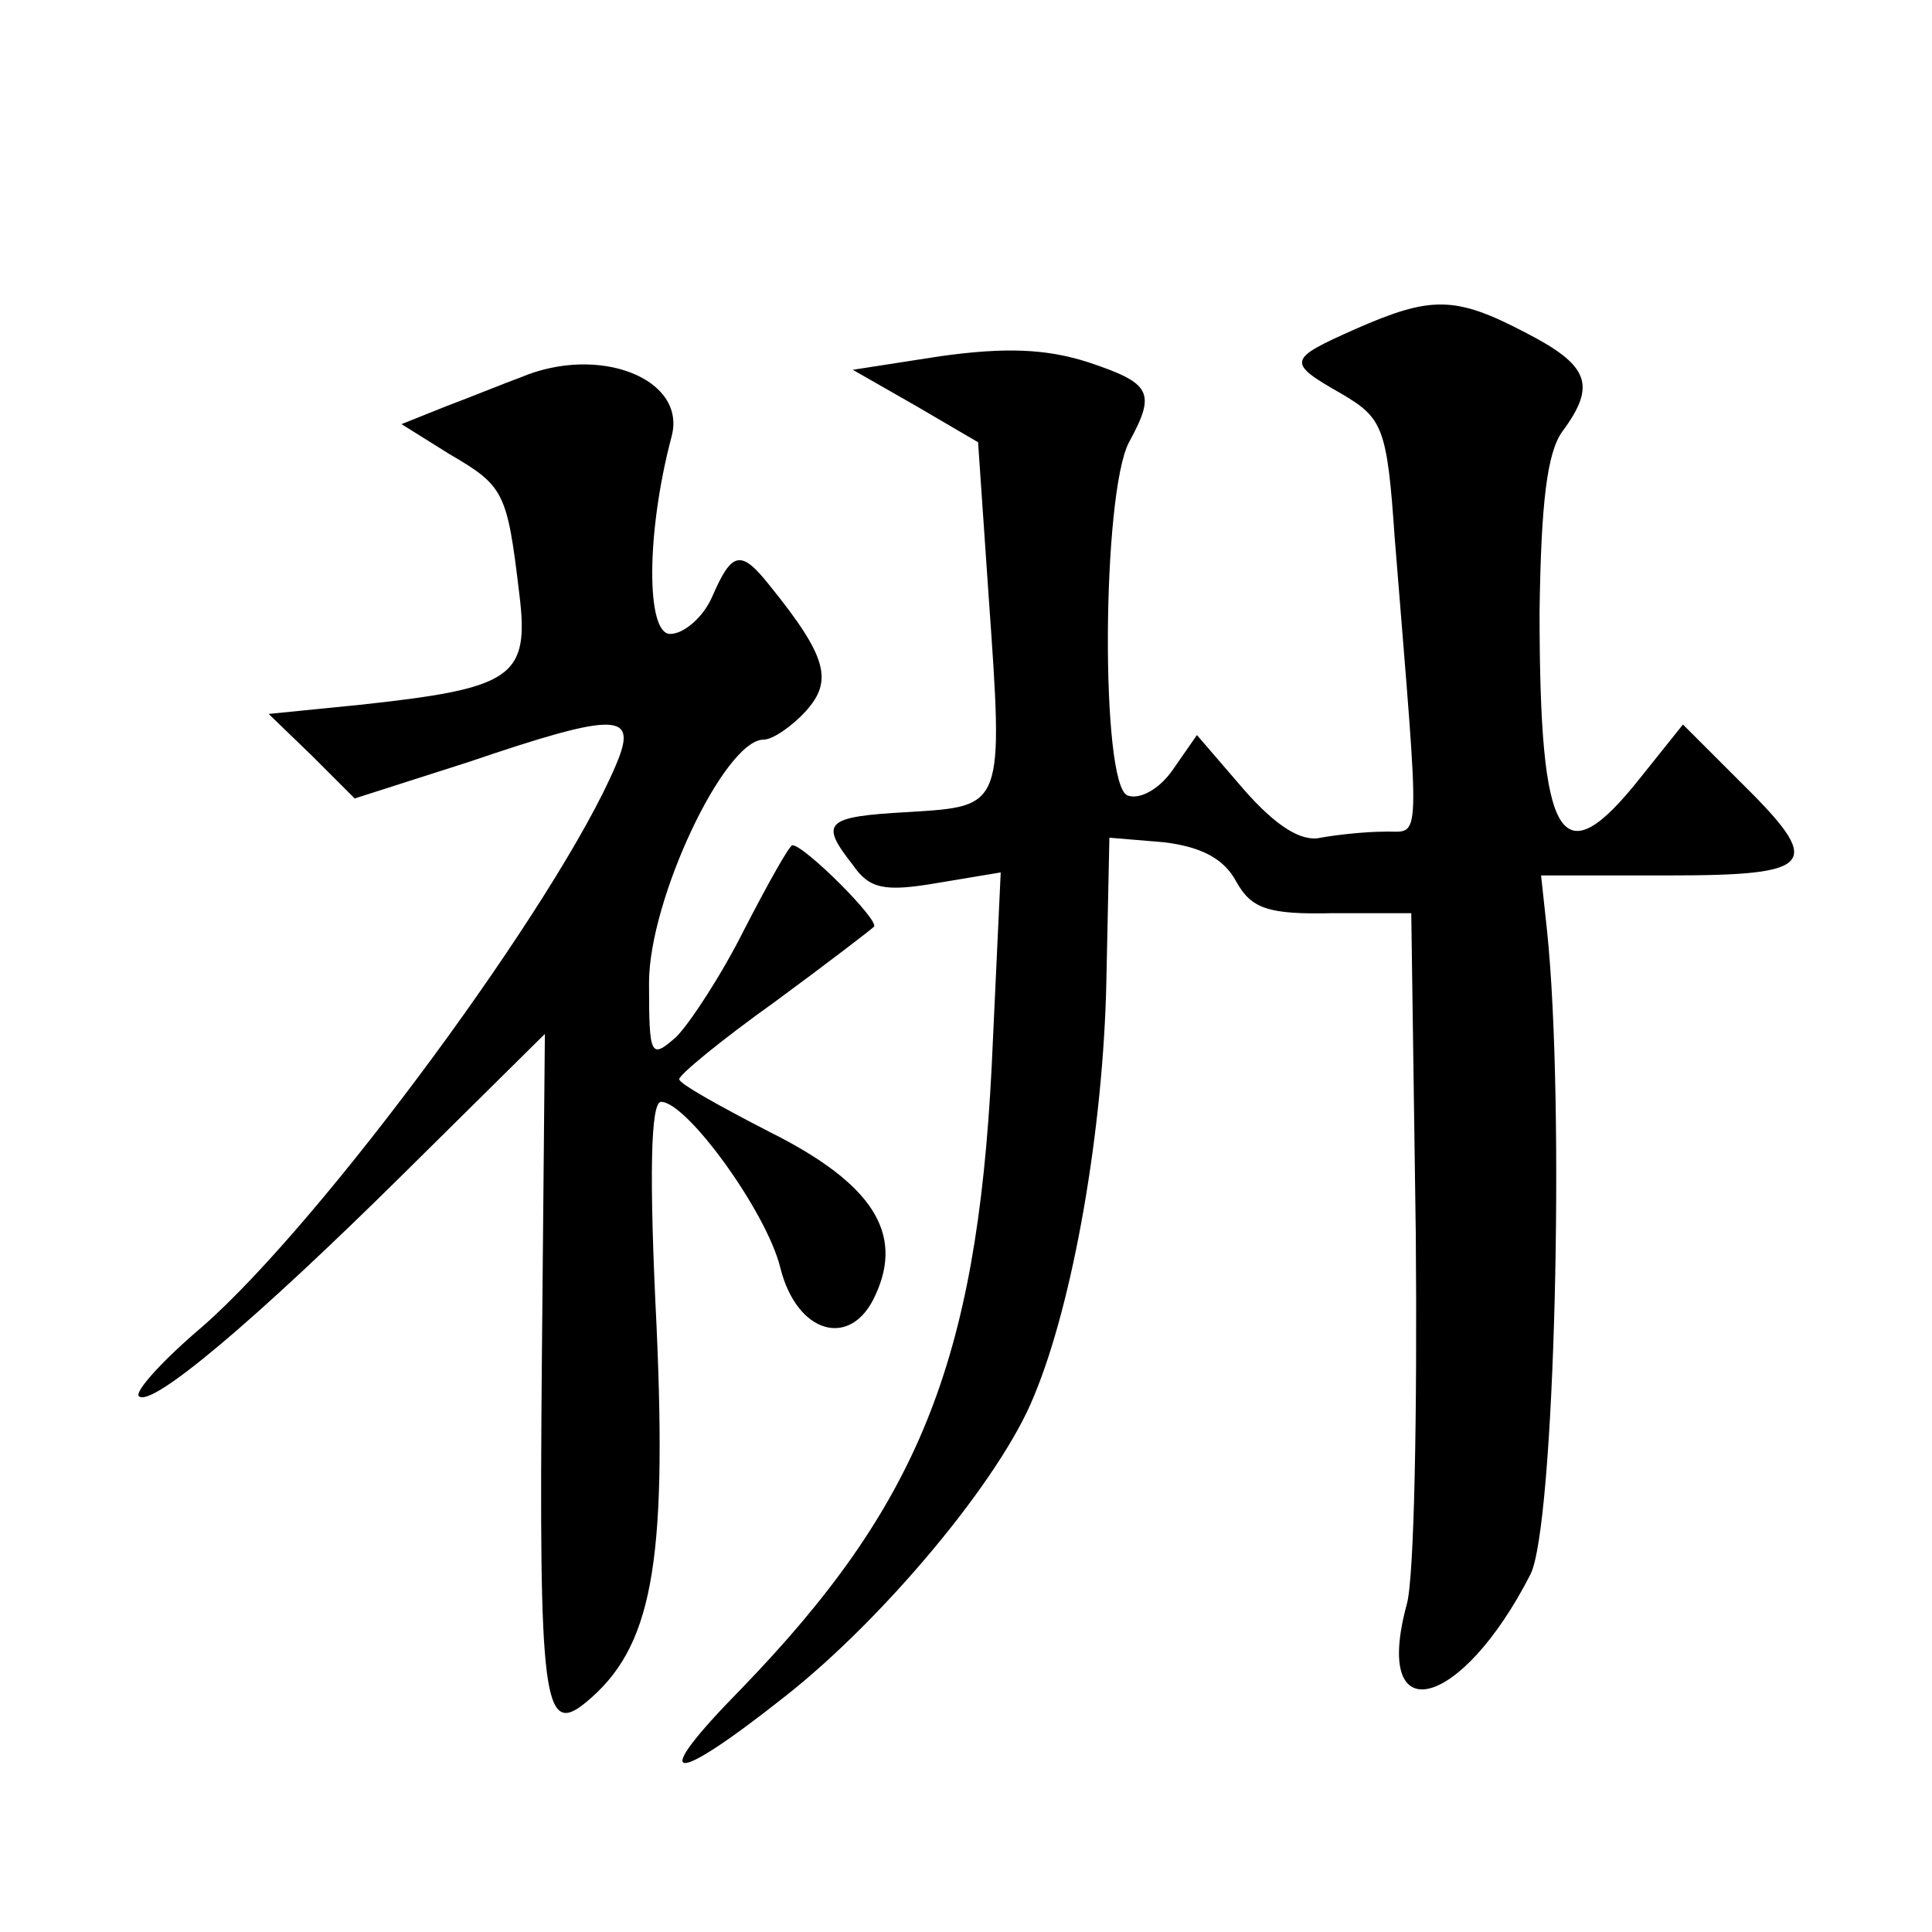 <?xml version="1.0" standalone="no"?>
<!DOCTYPE svg PUBLIC "-//W3C//DTD SVG 20010904//EN"
 "http://www.w3.org/TR/2001/REC-SVG-20010904/DTD/svg10.dtd">
<svg version="1.0" xmlns="http://www.w3.org/2000/svg"
 width="128pt" height="128pt" viewBox="0 0 128 128"
 preserveAspectRatio="xMidYMid meet">
<g transform="translate(0,128) scale(0.1,-0.1)"
fill="#0" stroke="none">
<path d="M898 1062 c-45 -20 -46 -22 -9 -43 27 -16 30 -22 35 -95 17 -212 18 -194
-7 -195 -12 0 -31 -2 -42 -4 -13 -3 -30 8 -51 32 l-31 36 -16 -23 c-9 -13 -22 -20
-30 -17 -18 7 -17 200 1 234 18 33 15 39 -27 53 -28 9 -55 10 -98 4 l-58 -9 42
-24 41 -24 7 -102 c10 -141 10 -139 -53 -143 -56 -3 -59 -7 -37 -35 11 -16 21 -18
56 -12 l42 7 -6 -129 c-10 -196 -49 -291 -166 -412 -62 -63 -48 -66 29 -5 65 51
143 144 165 199 26 62 46 177 48 275 l2 95 36 -3 c25 -3 40 -11 48 -26 10 -18 21
-22 64 -21 l52 0 3 -213 c1 -118 -1 -228 -6 -245 -23 -85 36 -70 82 20 16 32 23
310 11 426 l-4 37 84 0 c99 0 104 7 47 63 l-37 37 -28 -35 c-53 -67 -67 -44 -67
110 1 72 5 105 15 119 23 31 18 44 -25 66 -46 24 -62 24 -112 2z M345 1030 c-11
-4 -33 -13 -49 -19 l-30 -12 32 -20 c36 -21 38 -25 46 -92 7 -56 -4 -63 -106 -74
l-60 -6 29 -28 28 -28 75 24 c100 34 113 33 98 -2 -38 -90 -194 -302 -274 -372
-26 -22 -45 -43 -42 -46 8 -8 76 49 176 148 l93 92 -2 -216 c-2 -225 1 -250 29
-227 44 36 54 91 47 249 -5 100 -4 149 3 149 17 0 70 -73 79 -110 11 -44 47 -54
63 -18 19 41 -2 74 -70 108 -33 17 -60 32 -60 35 0 3 28 26 63 51 34 25 64 48 66
50 4 4 -46 54 -54 54 -2 0 -16 -25 -32 -56 -15 -30 -36 -62 -45 -71 -17 -15 -18
-13 -18 36 0 55 50 161 76 161 6 0 19 9 28 19 18 20 14 36 -24 83 -19 24 -25 23
-38 -7 -6 -14 -19 -25 -28 -25 -16 0 -16 67 1 131 10 38 -48 61 -100 39z"/>
</g>
</svg>
